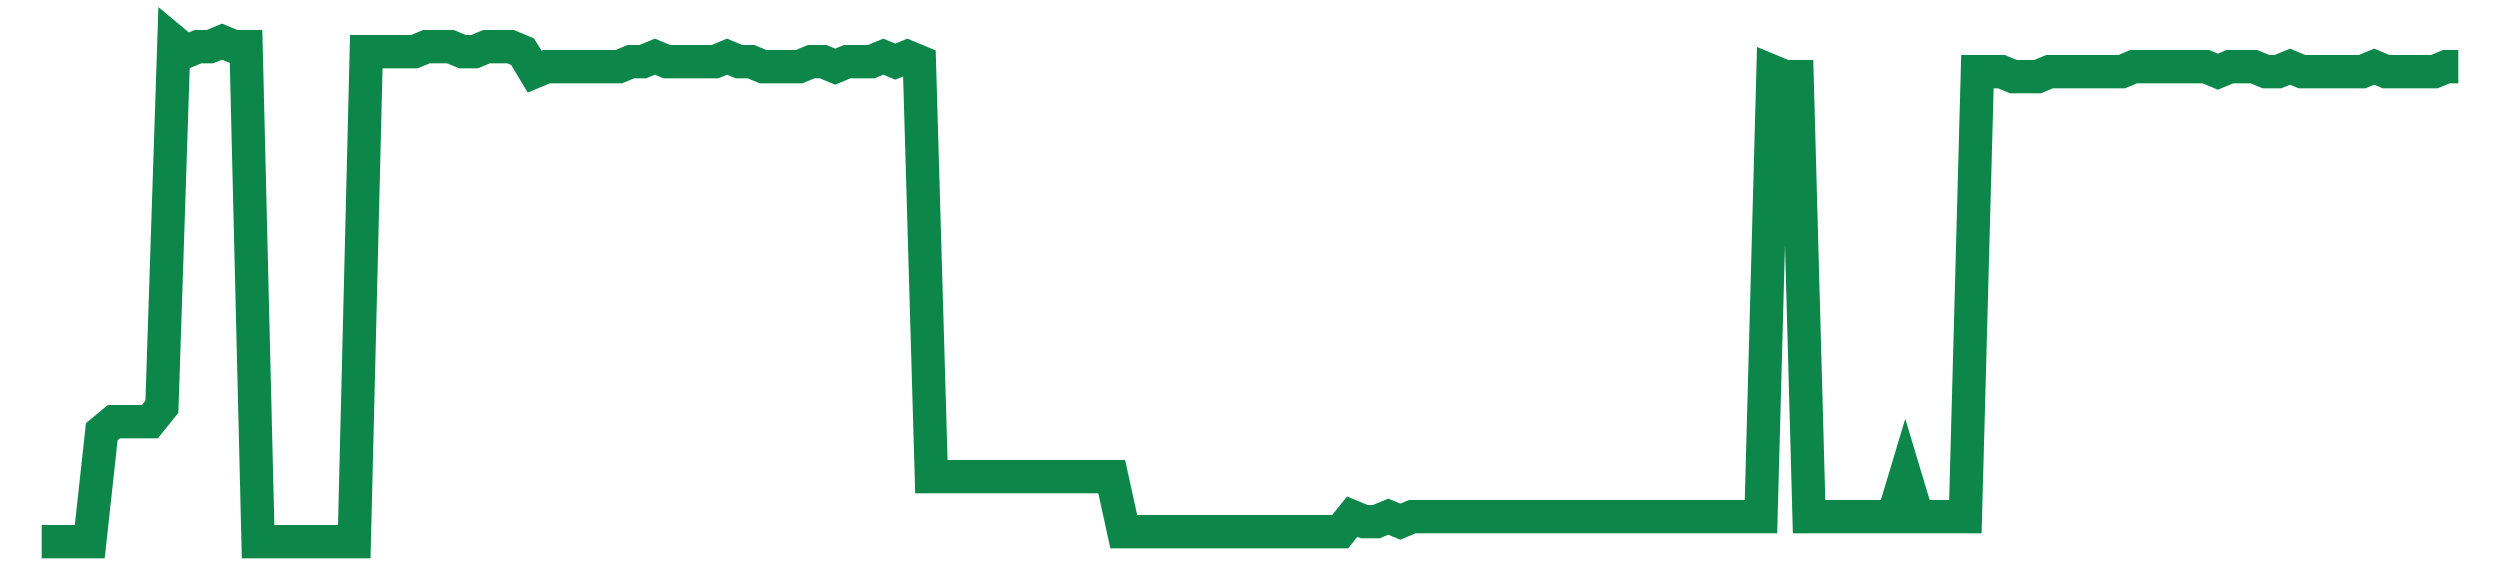 <svg width="300" height="70" viewBox="0 0 300 70" xmlns="http://www.w3.org/2000/svg">
    <path d="M 5,65 L 6.443,65 L 7.886,65 L 9.328,65 L 10.771,65 L 12.214,51.8 L 13.657,50.6 L 15.1,50.6 L 16.542,50.6 L 17.985,50.6 L 19.428,48.8 L 20.871,5 L 22.313,6.2 L 23.756,5.6 L 25.199,5.6 L 26.642,5 L 28.085,5.6 L 29.527,5.6 L 30.97,65 L 32.413,65 L 33.856,65 L 35.299,65 L 36.741,65 L 38.184,65 L 39.627,65 L 41.07,65 L 42.512,65 L 43.955,6.2 L 45.398,6.2 L 46.841,6.2 L 48.284,6.2 L 49.726,6.2 L 51.169,5.6 L 52.612,5.6 L 54.055,5.6 L 55.498,6.2 L 56.94,6.2 L 58.383,5.6 L 59.826,5.6 L 61.269,5.6 L 62.711,6.2 L 64.154,8.6 L 65.597,8 L 67.04,8 L 68.483,8 L 69.925,8 L 71.368,8 L 72.811,8 L 74.254,8 L 75.697,7.4 L 77.139,7.4 L 78.582,6.8 L 80.025,7.4 L 81.468,7.4 L 82.91,7.4 L 84.353,7.4 L 85.796,7.4 L 87.239,6.8 L 88.682,7.4 L 90.124,7.4 L 91.567,8 L 93.01,8 L 94.453,8 L 95.896,8 L 97.338,7.4 L 98.781,7.4 L 100.224,8 L 101.667,7.4 L 103.109,7.4 L 104.552,7.4 L 105.995,6.8 L 107.438,7.4 L 108.881,6.8 L 110.323,7.4 L 111.766,57.2 L 113.209,57.2 L 114.652,57.2 L 116.095,57.2 L 117.537,57.2 L 118.98,57.2 L 120.423,57.2 L 121.866,57.2 L 123.308,57.2 L 124.751,57.2 L 126.194,57.2 L 127.637,57.2 L 129.08,57.2 L 130.522,57.2 L 131.965,57.2 L 133.408,57.2 L 134.851,63.8 L 136.294,63.8 L 137.736,63.8 L 139.179,63.8 L 140.622,63.8 L 142.065,63.8 L 143.507,63.8 L 144.95,63.8 L 146.393,63.8 L 147.836,63.8 L 149.279,63.8 L 150.721,63.8 L 152.164,63.8 L 153.607,63.8 L 155.05,63.8 L 156.493,63.8 L 157.935,63.8 L 159.378,63.8 L 160.821,63.8 L 162.264,62 L 163.706,62.6 L 165.149,62.6 L 166.592,62 L 168.035,62.6 L 169.478,62 L 170.92,62 L 172.363,62 L 173.806,62 L 175.249,62 L 176.692,62 L 178.134,62 L 179.577,62 L 181.02,62 L 182.463,62 L 183.905,62 L 185.348,62 L 186.791,62 L 188.234,62 L 189.677,62 L 191.119,62 L 192.562,62 L 194.005,62 L 195.448,62 L 196.891,62 L 198.333,62 L 199.776,62 L 201.219,62 L 202.662,62 L 204.104,62 L 205.547,62 L 206.99,62 L 208.433,62 L 209.876,62 L 211.318,62 L 212.761,8.6 L 214.204,9.2 L 215.647,9.2 L 217.09,62 L 218.532,62 L 219.975,62 L 221.418,62 L 222.861,62 L 224.303,62 L 225.746,62 L 227.189,62 L 228.632,57.2 L 230.075,62 L 231.517,62 L 232.96,62 L 234.403,62 L 235.846,62 L 237.289,8.6 L 238.731,8.6 L 240.174,8.6 L 241.617,9.2 L 243.06,9.2 L 244.502,9.2 L 245.945,8.6 L 247.388,8.6 L 248.831,8.6 L 250.274,8.6 L 251.716,8.6 L 253.159,8.6 L 254.602,8.6 L 256.045,8 L 257.488,8 L 258.93,8 L 260.373,8 L 261.816,8 L 263.259,8 L 264.701,8 L 266.144,8.6 L 267.587,8 L 269.03,8 L 270.473,8 L 271.915,8.6 L 273.358,8.6 L 274.801,8 L 276.244,8.6 L 277.687,8.6 L 279.129,8.6 L 280.572,8.6 L 282.015,8.6 L 283.458,8.6 L 284.9,8 L 286.343,8.6 L 287.786,8.6 L 289.229,8.6 L 290.672,8.6 L 292.114,8.6 L 293.557,8 L 295,8" fill="none" stroke="#0D8749" stroke-width="4"/>
</svg>